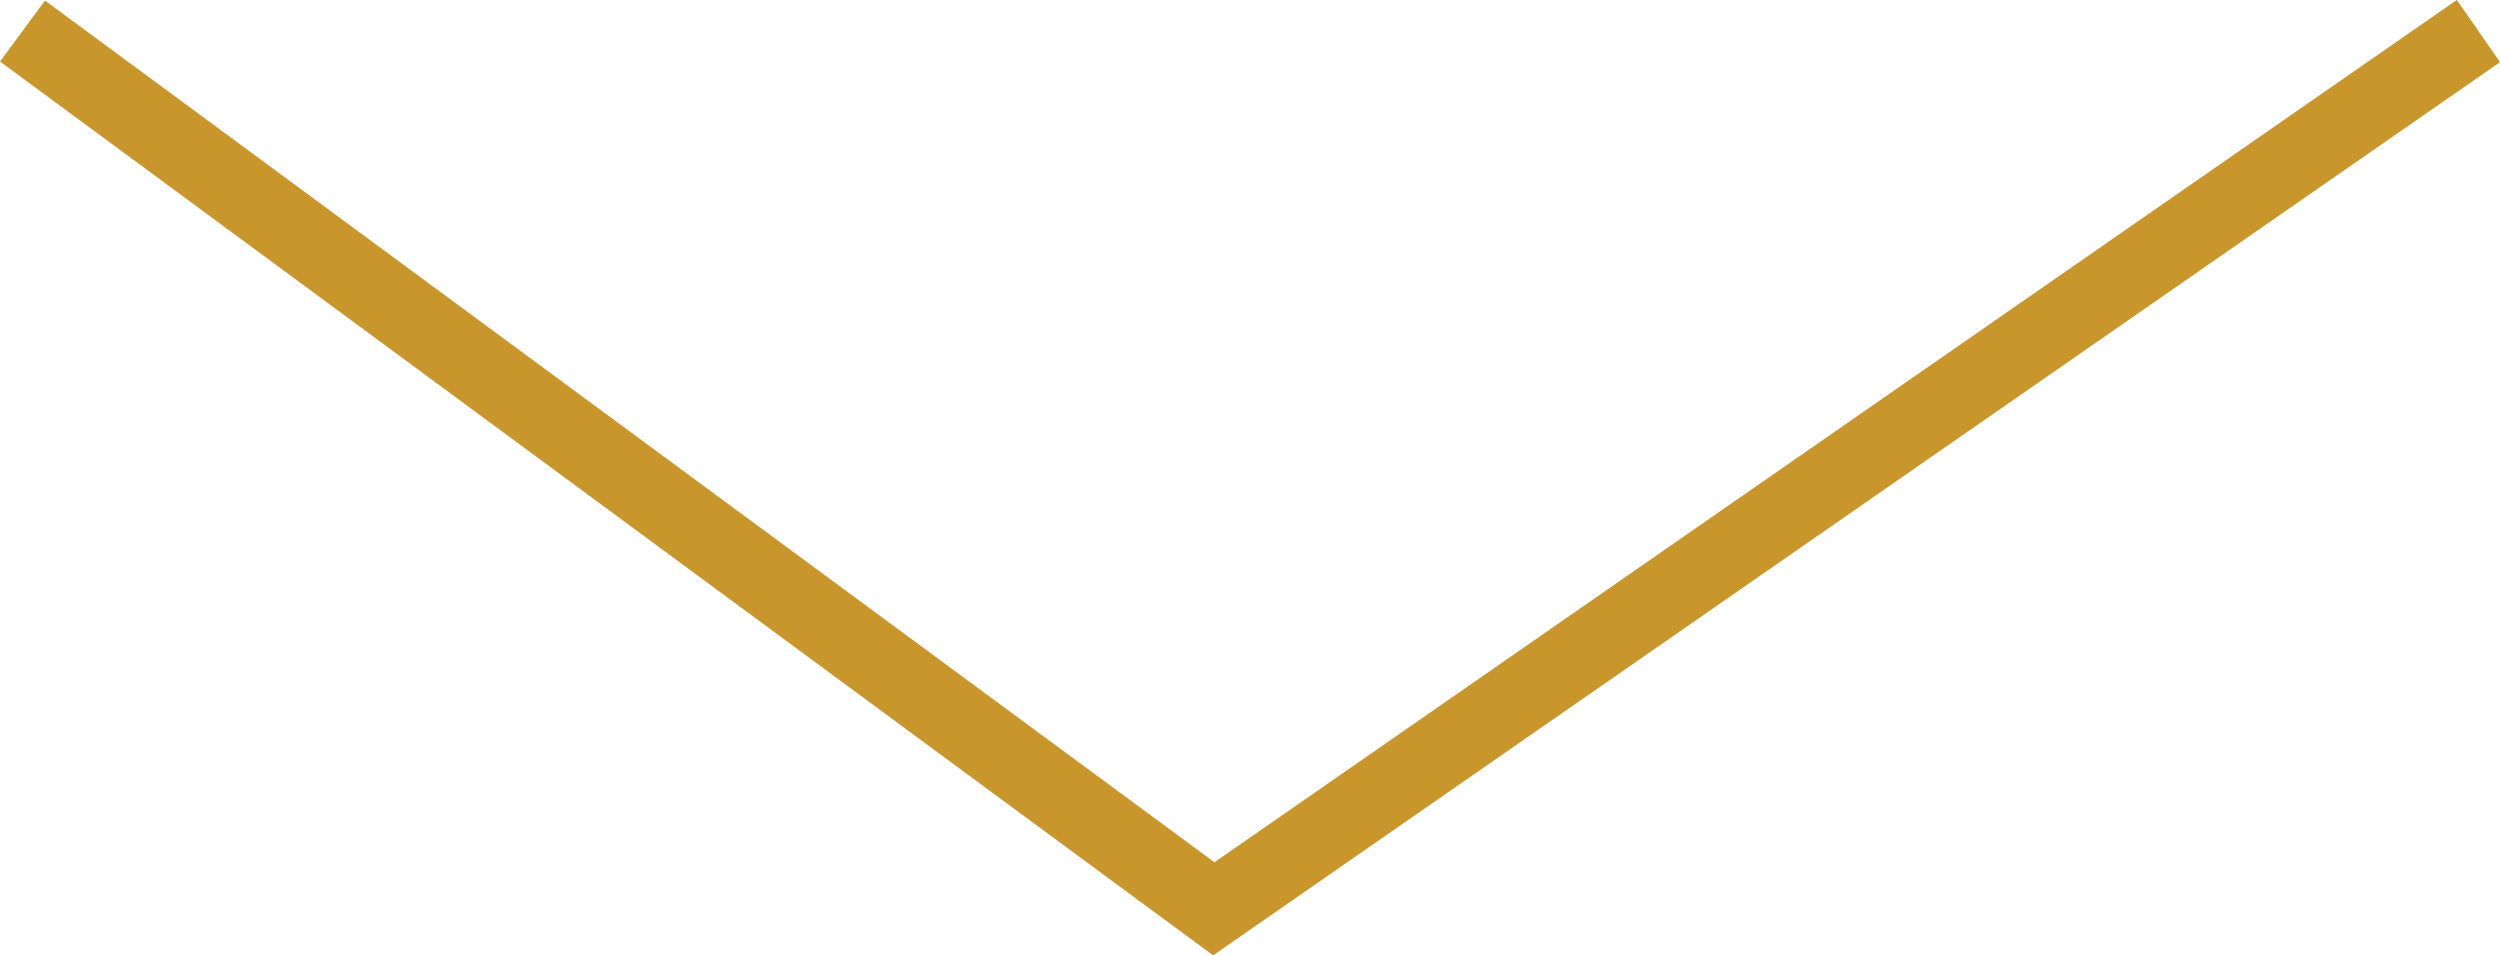 <svg xmlns="http://www.w3.org/2000/svg" width="33.013" height="12.617" viewBox="0 0 33.013 12.617">
  <path id="Path_379" data-name="Path 379" d="M2281.812,4565.16l15.731,11.591,16.7-11.591" transform="translate(-2281.515 -4564.75)" fill="none" stroke="#c8962b" stroke-width="1"/>
</svg>

